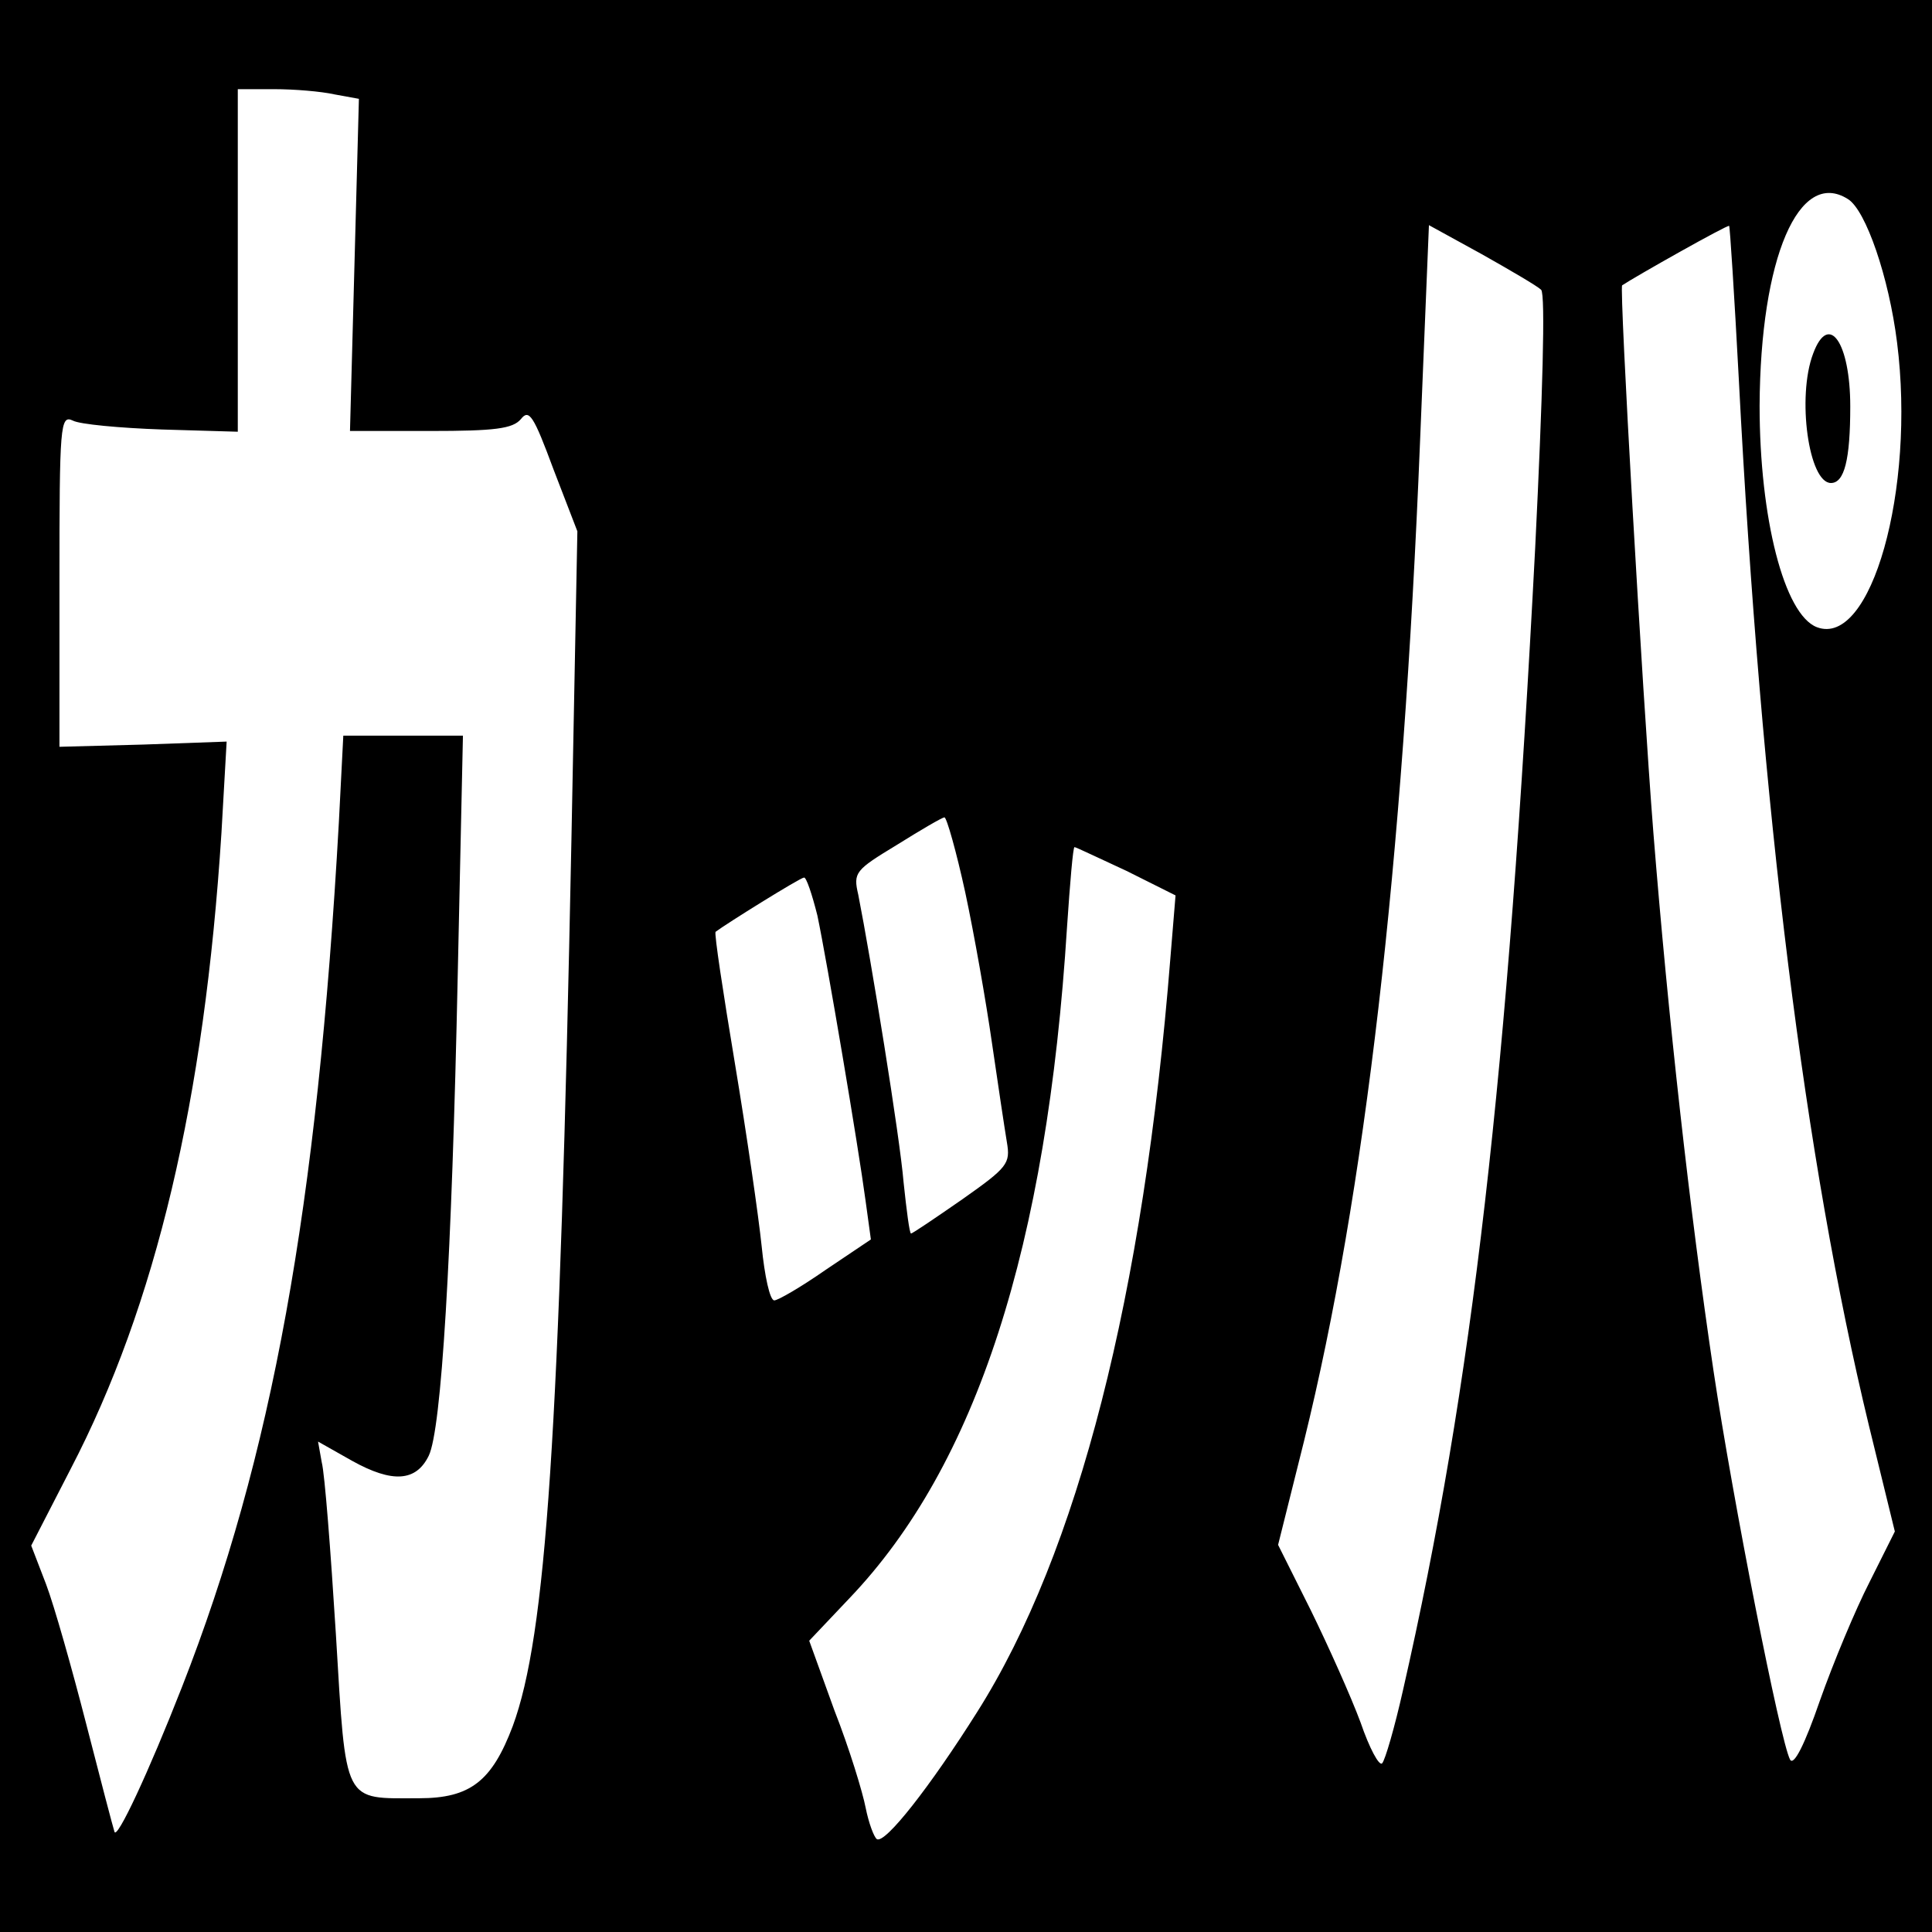 <?xml version="1.0" standalone="no"?>
<!DOCTYPE svg PUBLIC "-//W3C//DTD SVG 20010904//EN"
 "http://www.w3.org/TR/2001/REC-SVG-20010904/DTD/svg10.dtd">
<svg version="1.0" xmlns="http://www.w3.org/2000/svg"
 width="260pt" height="260pt" viewBox="0 0 260 260"
 preserveAspectRatio="xMidYMid meet">
<g transform="translate(0,260) scale(0.1,-0.1)"
fill="#000000" stroke="none">
<path d="M0 1300 l0 -1300 1300 0 1300 0 0 1300 0 1300 -1300 0 -1300 0 0
-1300z m450 1173 l33 -6 -6 -224 -6 -223 108 0 c87 0 111 3 122 16 11 14 17 5
44 -68 l32 -83 -8 -415 c-16 -803 -34 -1071 -79 -1193 -28 -74 -57 -97 -126
-97 -103 0 -98 -11 -112 221 -7 112 -15 216 -19 231 l-5 28 46 -26 c54 -30 86
-28 103 7 17 35 31 265 39 647 l7 322 -80 0 -81 0 -6 -117 c-29 -518 -90 -854
-211 -1163 -45 -115 -88 -207 -91 -195 -2 6 -19 71 -38 145 -19 74 -43 159
-54 188 l-20 52 53 103 c115 221 180 497 203 856 l7 123 -112 -4 -113 -3 0
223 c0 210 1 224 18 216 9 -5 63 -10 120 -12 l102 -3 0 230 0 231 49 0 c27 0
63 -3 81 -7z m2037 -141 c24 -15 55 -105 66 -193 25 -198 -35 -411 -108 -383
-44 17 -77 147 -77 298 1 199 53 320 119 278z m-413 -122 c6 -6 2 -144 -8
-347 -37 -711 -84 -1126 -178 -1538 -11 -49 -24 -94 -28 -98 -4 -4 -17 20 -29
55 -13 35 -43 102 -67 151 l-44 88 35 140 c82 333 133 775 156 1344 l12 292
71 -39 c39 -22 75 -43 80 -48z m266 -120 c30 -580 89 -1052 175 -1408 l35
-143 -34 -68 c-19 -37 -49 -109 -67 -160 -20 -58 -35 -88 -40 -79 -13 24 -77
349 -103 523 -32 215 -61 475 -81 725 -15 190 -46 733 -42 736 18 12 142 82
144 80 1 0 7 -93 13 -206z m-1041 -691 c12 -56 28 -147 36 -203 8 -55 17 -115
20 -133 5 -29 1 -34 -60 -77 -36 -25 -67 -46 -69 -46 -2 0 -6 31 -10 69 -5 61
-44 301 -61 387 -7 30 -4 33 52 67 32 20 61 37 64 37 3 0 16 -46 28 -101z
m217 29 l66 -33 -7 -85 c-36 -452 -124 -799 -260 -1014 -63 -100 -124 -178
-135 -171 -4 3 -11 22 -15 42 -4 21 -22 80 -42 131 l-34 94 54 57 c171 179
266 473 293 904 4 59 8 107 10 107 2 0 33 -15 70 -32z m-416 -60 c13 -62 55
-310 65 -385 l7 -51 -61 -41 c-33 -23 -64 -41 -69 -41 -6 0 -13 33 -17 73 -4
39 -20 150 -36 246 -16 96 -28 175 -26 177 13 10 114 73 119 73 3 1 11 -23 18
-51z"/>
<path d="M2440 2124 c-22 -58 -6 -174 24 -174 18 0 26 31 26 103 0 86 -29 128
-50 71z"/>
</g>
</svg>
